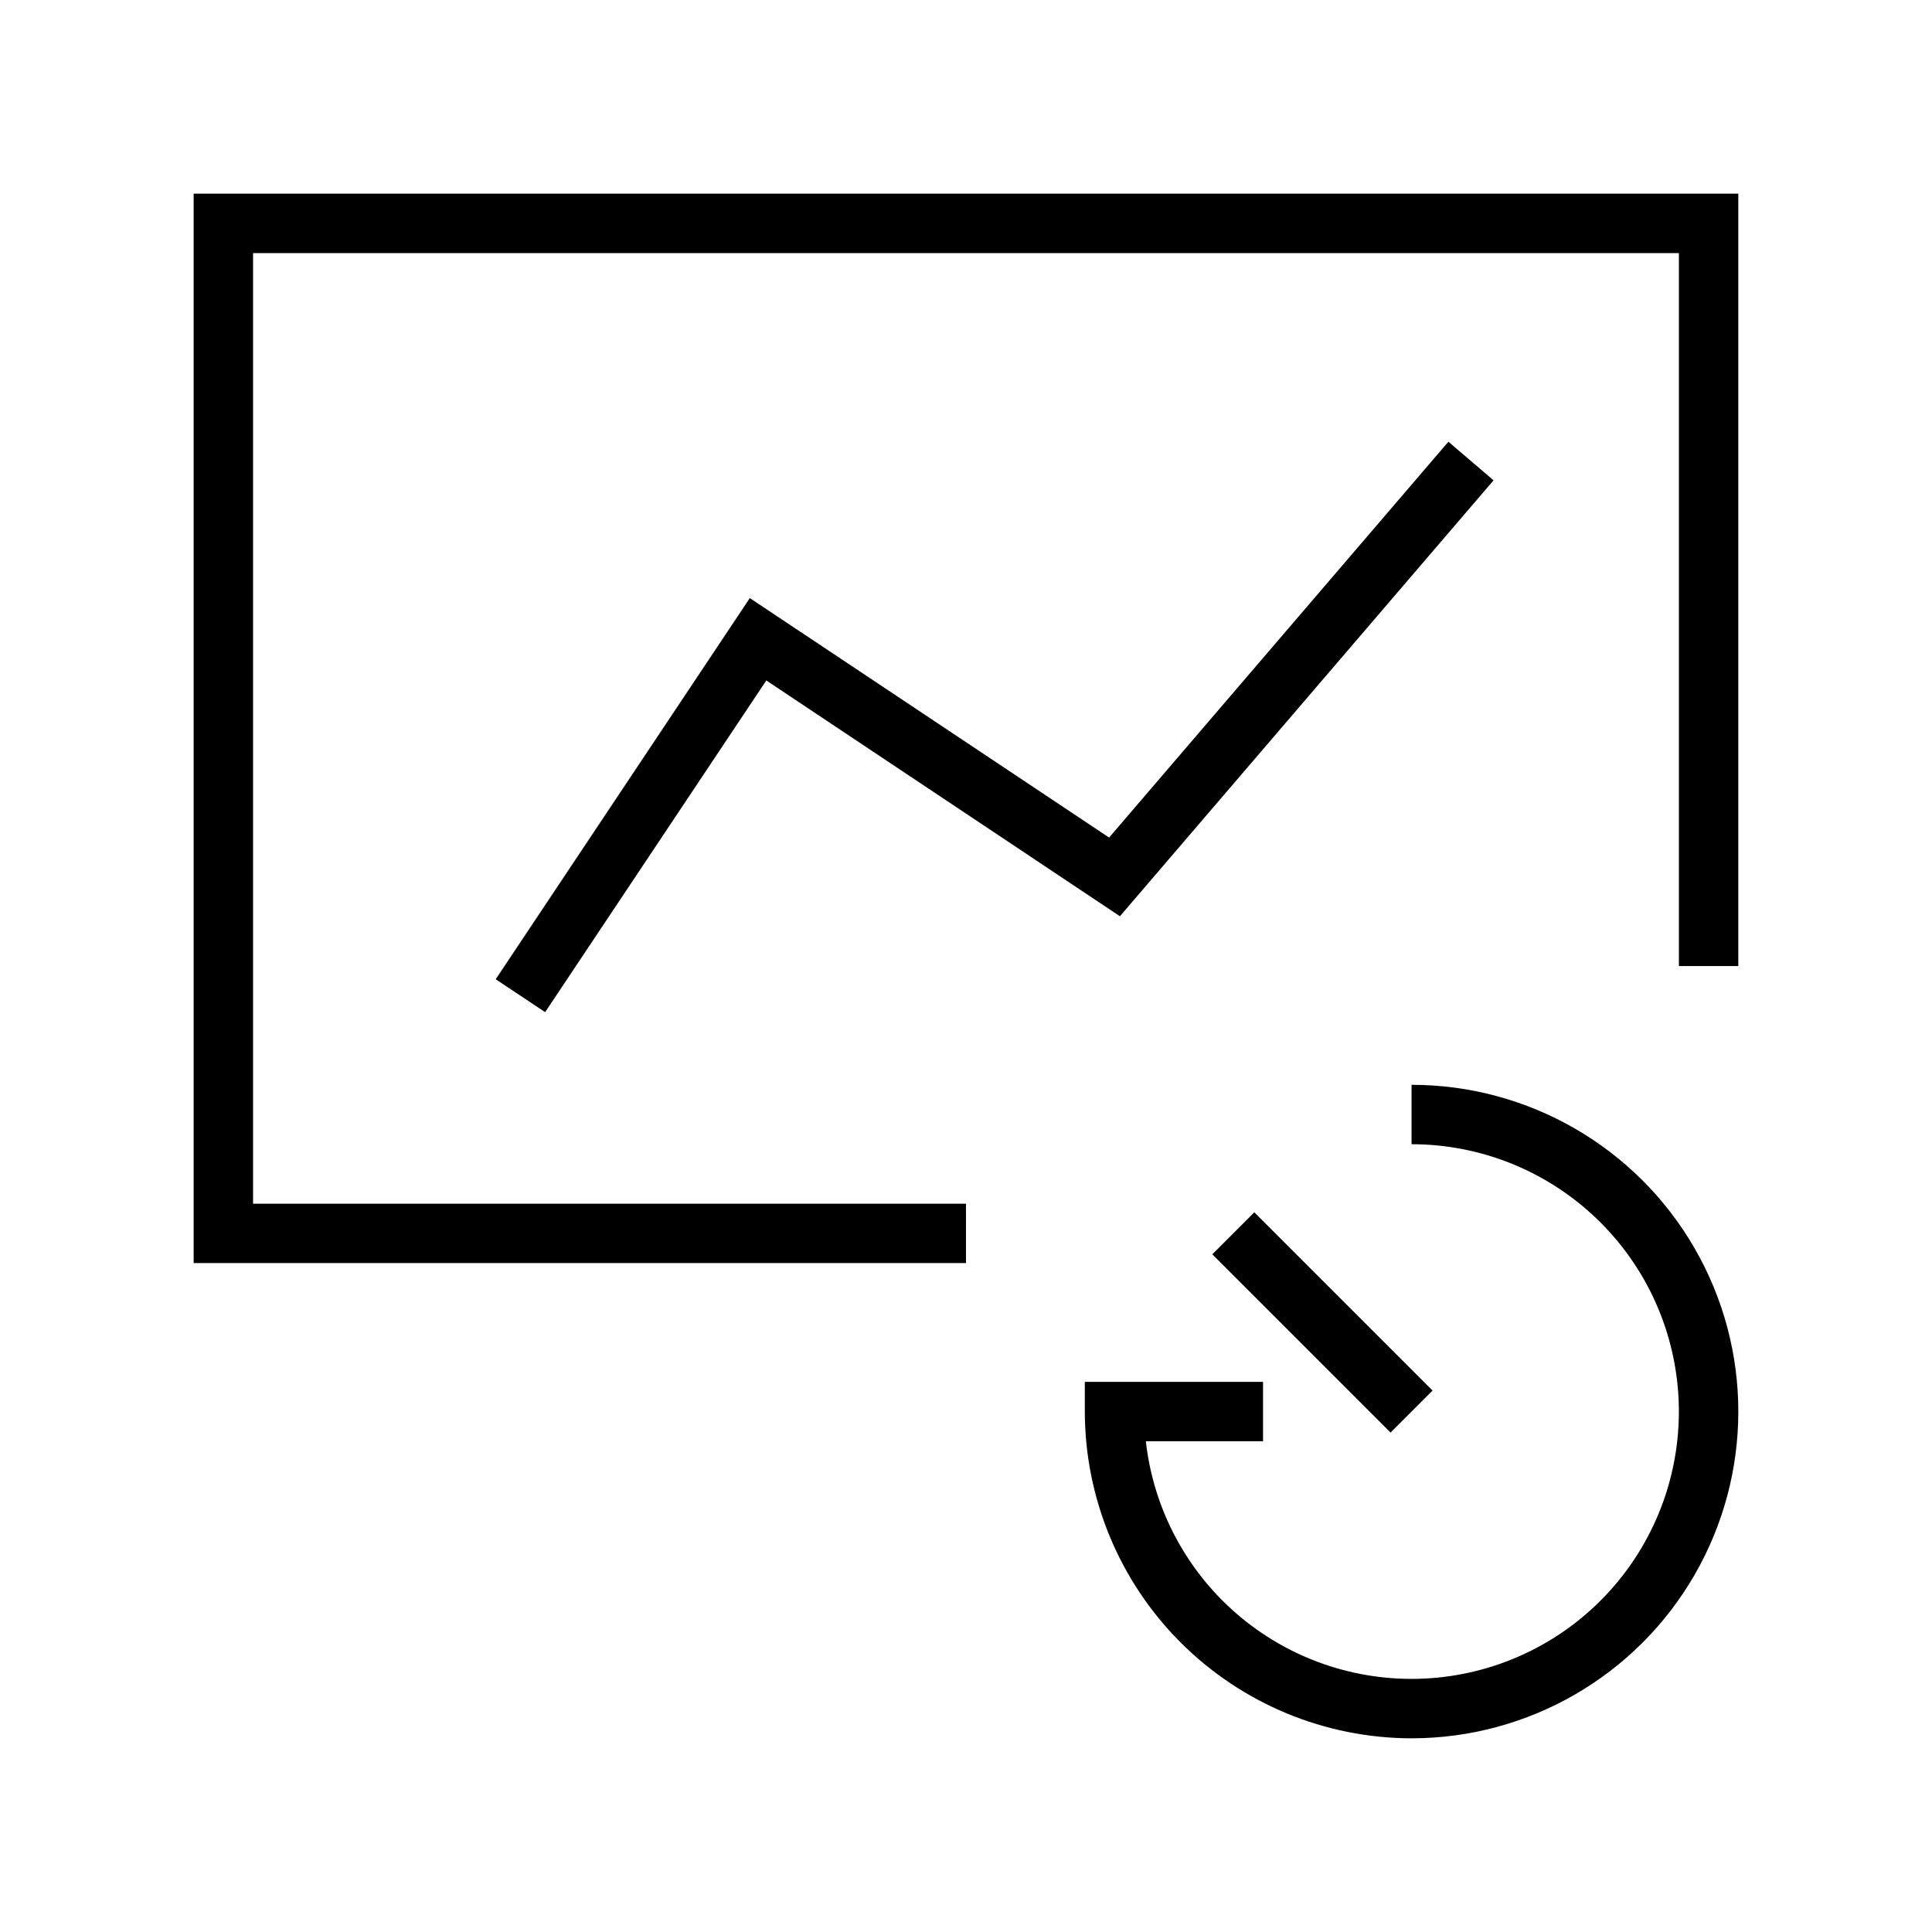 <?xml version="1.0" encoding="UTF-8"?>
<!-- Uploaded to: SVG Repo, www.svgrepo.com, Generator: SVG Repo Mixer Tools -->
<svg fill="#000000" width="800px" height="800px" version="1.1" viewBox="144 144 512 512" xmlns="http://www.w3.org/2000/svg">
 <g>
  <path d="m400 478.72h-204.68v-283.39h409.35v204.68h-15.746v-188.93h-377.86v251.91h188.93z"/>
  <path d="m288.47 412.23-13.102-8.723 67.34-101.01 95.219 63.465 89.914-104.9 11.965 10.23-99.012 115.52-93.711-62.488z"/>
  <path d="m518.08 604.67c-22.957-0.027-44.965-9.16-61.199-25.395-16.234-16.23-25.363-38.242-25.391-61.199v-7.871h47.23v15.742h-31.059c2.039 18.223 11.059 34.945 25.168 46.652 14.109 11.707 32.207 17.488 50.492 16.129 18.285-1.355 35.328-9.75 47.555-23.418 12.223-13.664 18.672-31.535 17.996-49.855-0.68-18.324-8.434-35.668-21.637-48.391s-30.82-19.832-49.156-19.836v-15.742c30.938 0 59.523 16.504 74.992 43.293 15.469 26.793 15.469 59.801 0 86.594s-44.055 43.297-74.992 43.297z"/>
  <path d="m465.28 476.41 11.133-11.133 47.23 47.23-11.133 11.133z"/>
 </g>
</svg>